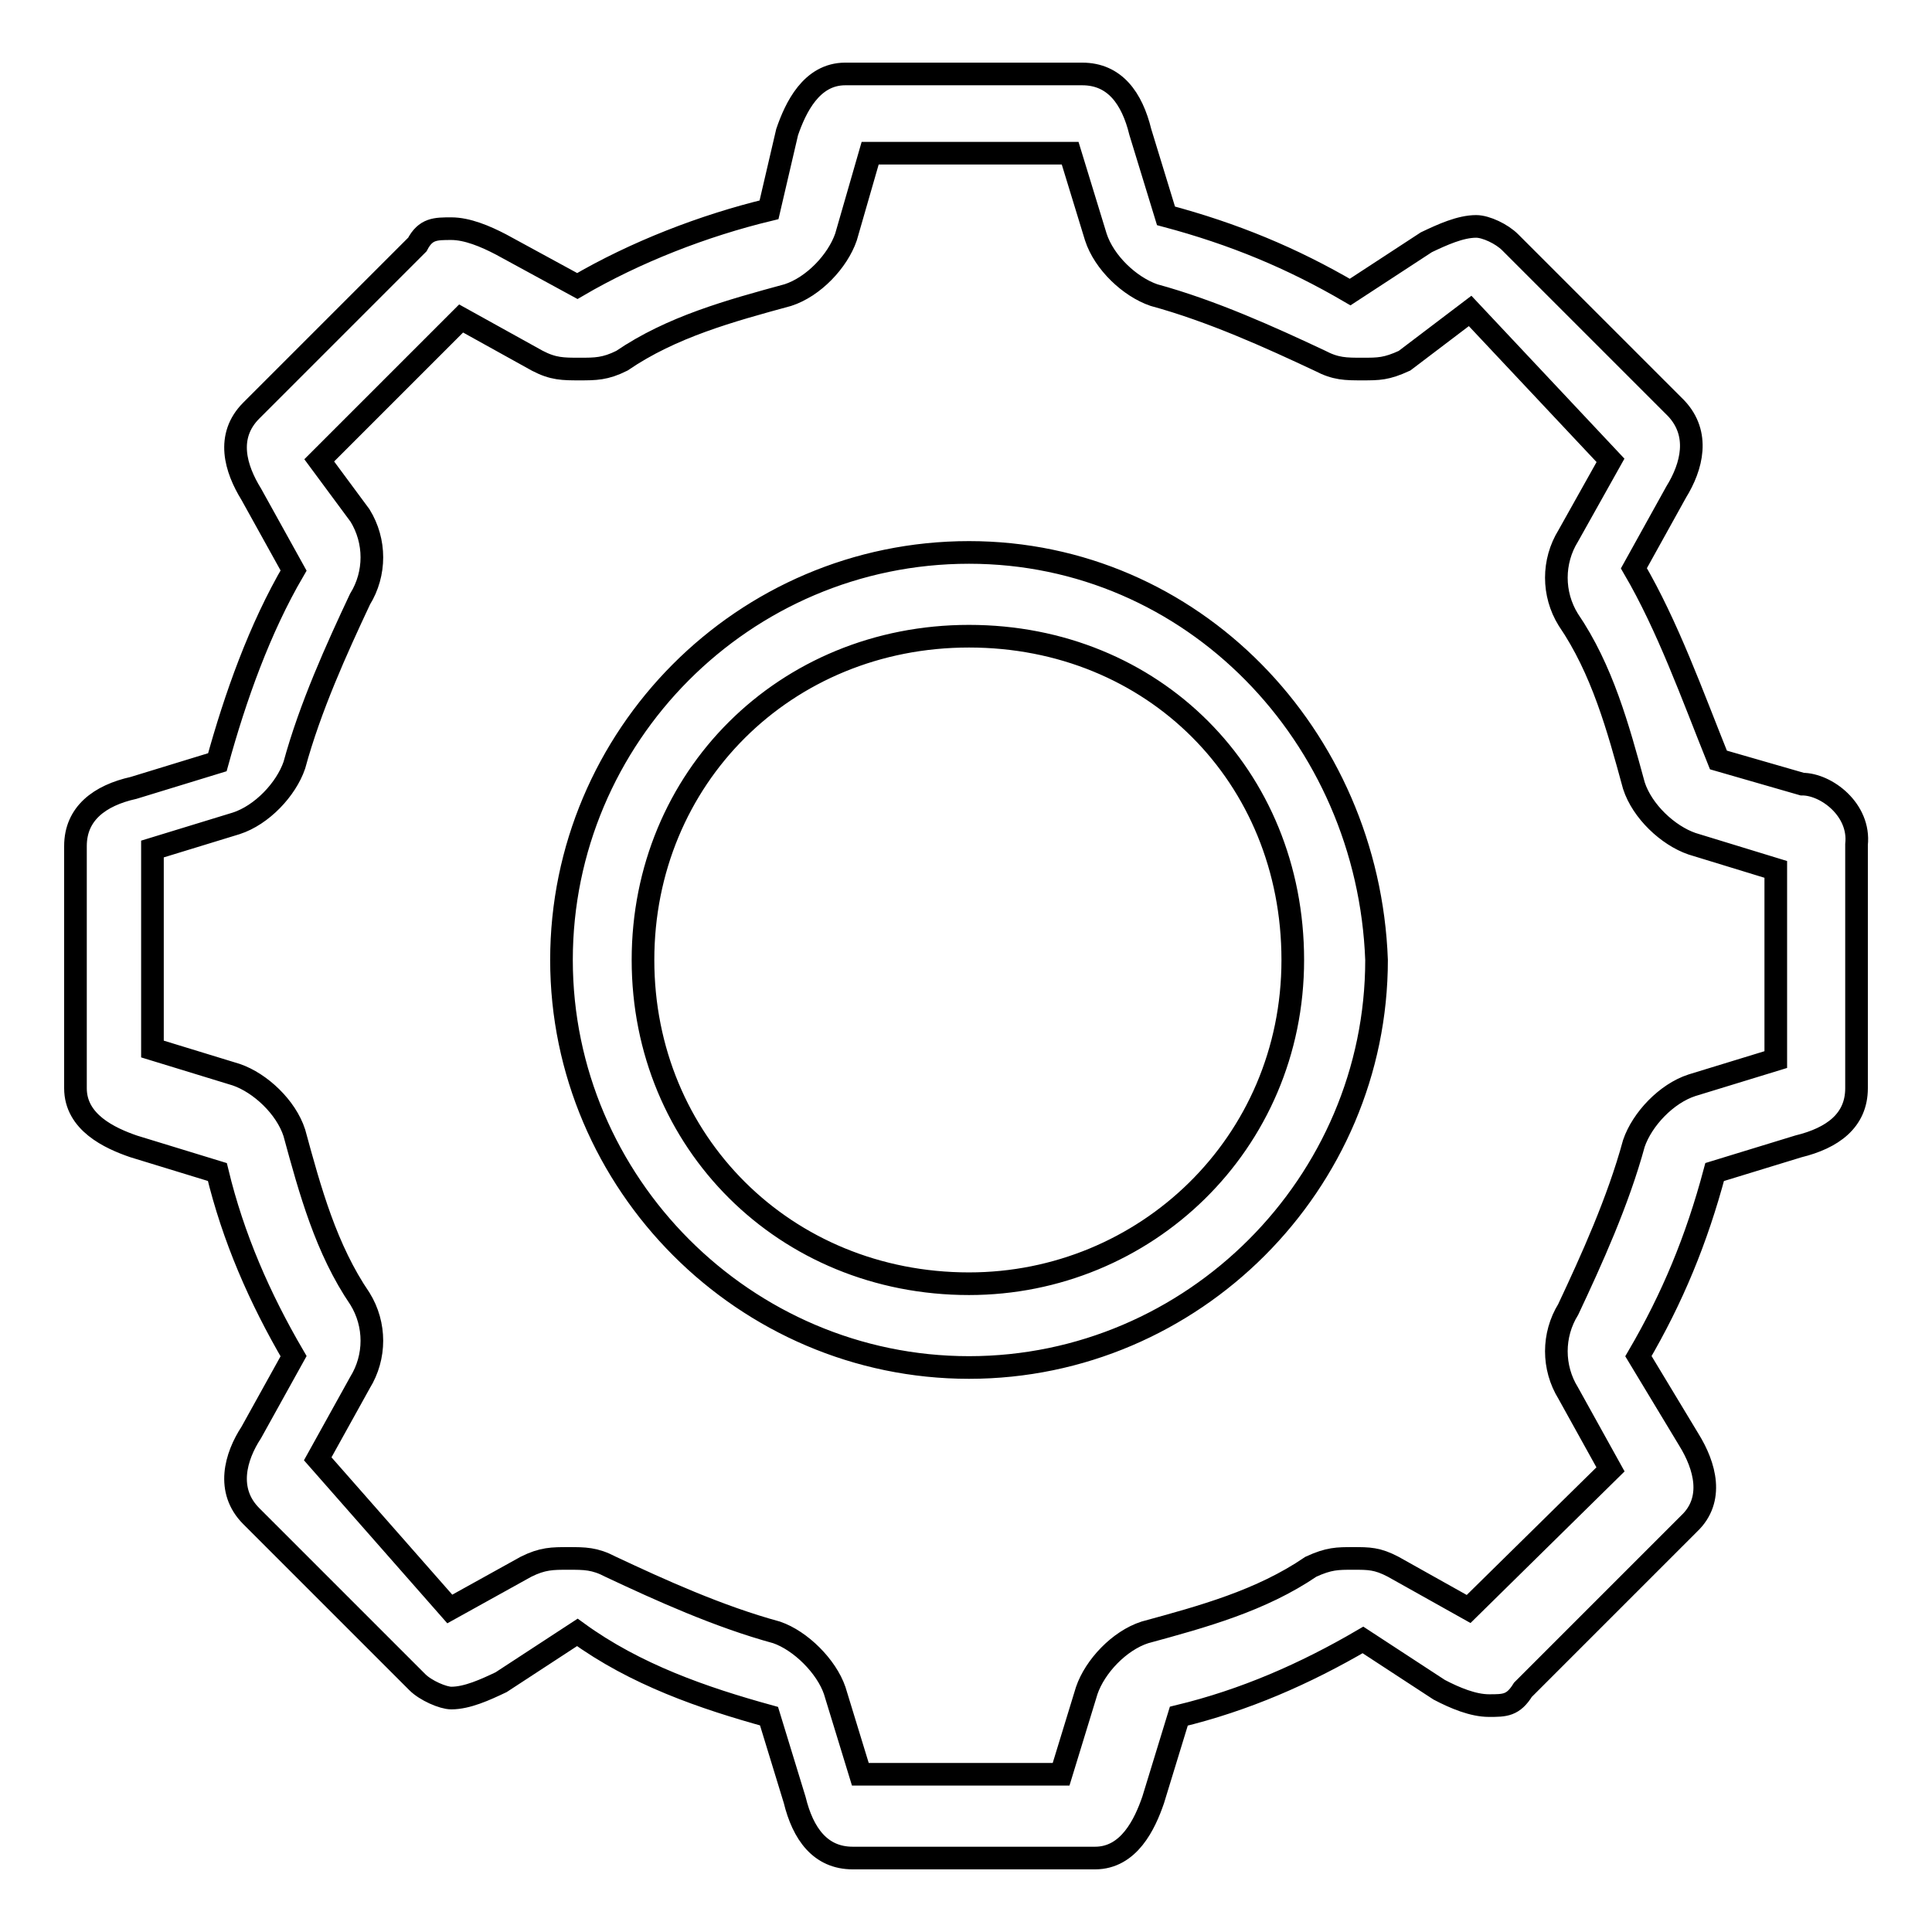 <?xml version="1.0" encoding="utf-8"?>
<!-- Svg Vector Icons : http://www.onlinewebfonts.com/icon -->
<!DOCTYPE svg PUBLIC "-//W3C//DTD SVG 1.1//EN" "http://www.w3.org/Graphics/SVG/1.1/DTD/svg11.dtd">
<svg version="1.1" xmlns="http://www.w3.org/2000/svg" xmlns:xlink="http://www.w3.org/1999/xlink" x="0px" y="0px" viewBox="0 0 256 256" enable-background="new 0 0 256 256" xml:space="preserve">
<g><g><path stroke-width="3" fill-opacity="0" stroke="#000000"  d="M128.4,73.2c-29.9,0-54,24.4-54,54c0,29.6,24.3,54,54,54s54-24.4,54-54C181.3,97.5,158,73.2,128.4,73.2z M128.4,170.1c-24.4,0-43.2-18.8-43.2-42.9c0-24.1,18.8-42.9,43.2-42.9c24.4,0,42.9,18.5,42.9,42.9C171.3,151.6,151.7,170.1,128.4,170.1z M238.8,103.9l-11.1-3.2C224.2,92,221,83,216.5,75.3l5.6-10.1c2.1-3.4,3.2-7.7,0-11.1l-22-22c-1.1-1.1-3.2-2.1-4.5-2.1c-2.1,0-4.5,1.1-6.6,2.1l-10.1,6.6c-7.7-4.5-15.4-7.7-24.4-10.1l-3.4-11.1c-1.1-4.5-3.4-7.7-7.7-7.7H112c-4.5,0-6.6,4.5-7.7,7.7l-2.4,10.3c-8.7,2.1-17.7,5.6-25.4,10.1l-10.1-5.5c-2.1-1.1-4.5-2.1-6.6-2.1s-3.4,0-4.5,2.1l-22,22c-3.4,3.4-2.1,7.7,0,11.1l5.6,10.1c-4.5,7.7-7.7,16.7-10.1,25.4l-11.1,3.4c-4.5,1-7.7,3.4-7.7,7.7v32.1c0,4.5,4.5,6.6,7.7,7.7l11.1,3.4c2.1,8.7,5.6,16.7,10.1,24.4l-5.6,10.1c-2.1,3.2-3.4,7.7,0,11.1l22,22c1.1,1.1,3.4,2.1,4.5,2.1c2.1,0,4.5-1.1,6.6-2.1l10.1-6.6c7.7,5.6,16.7,8.7,25.4,11.1l3.4,11.1c1.1,4.5,3.4,7.7,7.7,7.7h32.1c4.5,0,6.6-4.5,7.7-7.7l3.4-11.1c8.7-2.1,16.7-5.6,24.4-10.1l10.1,6.6c2.1,1.1,4.5,2.1,6.6,2.1c2.1,0,3.2,0,4.5-2.1l22-22c3.4-3.2,2.1-7.7,0-11.1l-6.7-11.1c4.5-7.7,7.7-15.4,10.1-24.4l11.1-3.4c4.5-1.1,7.7-3.4,7.7-7.7v-32.3C246.5,107.3,242,103.9,238.8,103.9z M235.3,140.4L235.3,140.4l-11.1,3.4c-3.4,1.1-6.6,4.5-7.7,7.7c-2.1,7.7-5.6,15.4-8.7,22c-2.1,3.4-2.1,7.7,0,11.1l5.6,10.1l-18.8,18.5l0,0l-10-5.6c-2.1-1.1-3.2-1.1-5.3-1.1c-2.1,0-3.2,0-5.6,1.1c-6.6,4.5-14.3,6.6-22,8.7c-3.4,1.1-6.6,4.5-7.7,7.7l-3.4,11.1l0,0H114l-3.4-11.1c-1.1-3.2-4.5-6.6-7.7-7.7c-7.7-2.1-15.4-5.6-22-8.7c-2.1-1.1-3.4-1.1-5.6-1.1c-2.1,0-3.4,0-5.6,1.1l-10.1,5.6l0,0l-17.5-19.9l5.6-10.1c2.1-3.4,2.1-7.7,0-11.1c-4.5-6.6-6.6-14.3-8.7-22c-1.1-3.4-4.5-6.6-7.7-7.7l-11.1-3.4l0,0v-26.5l11.1-3.4c3.4-1.1,6.6-4.5,7.7-7.7c2.1-7.7,5.6-15.4,8.7-22c2.1-3.4,2.1-7.7,0-11.1L42.3,61l0,0l18.8-18.8l10.1,5.6c2.1,1.1,3.4,1.1,5.6,1.1c2.1,0,3.4,0,5.6-1.1c6.6-4.5,14.3-6.6,22-8.7c3.4-1.1,6.6-4.5,7.7-7.7l3.2-11.1h26.5l0,0l3.4,11.1c1.1,3.4,4.5,6.6,7.7,7.7c7.7,2.1,15.4,5.6,22,8.7c2.1,1.1,3.4,1.1,5.6,1.1s3.2,0,5.6-1.1l8.7-6.6L213.4,61l0,0L207.8,71c-2.1,3.4-2.1,7.7,0,11.1c4.5,6.6,6.6,14.3,8.7,22c1.1,3.4,4.5,6.6,7.7,7.7l11.1,3.4L235.3,140.4L235.3,140.4z"/></g></g>
</svg>